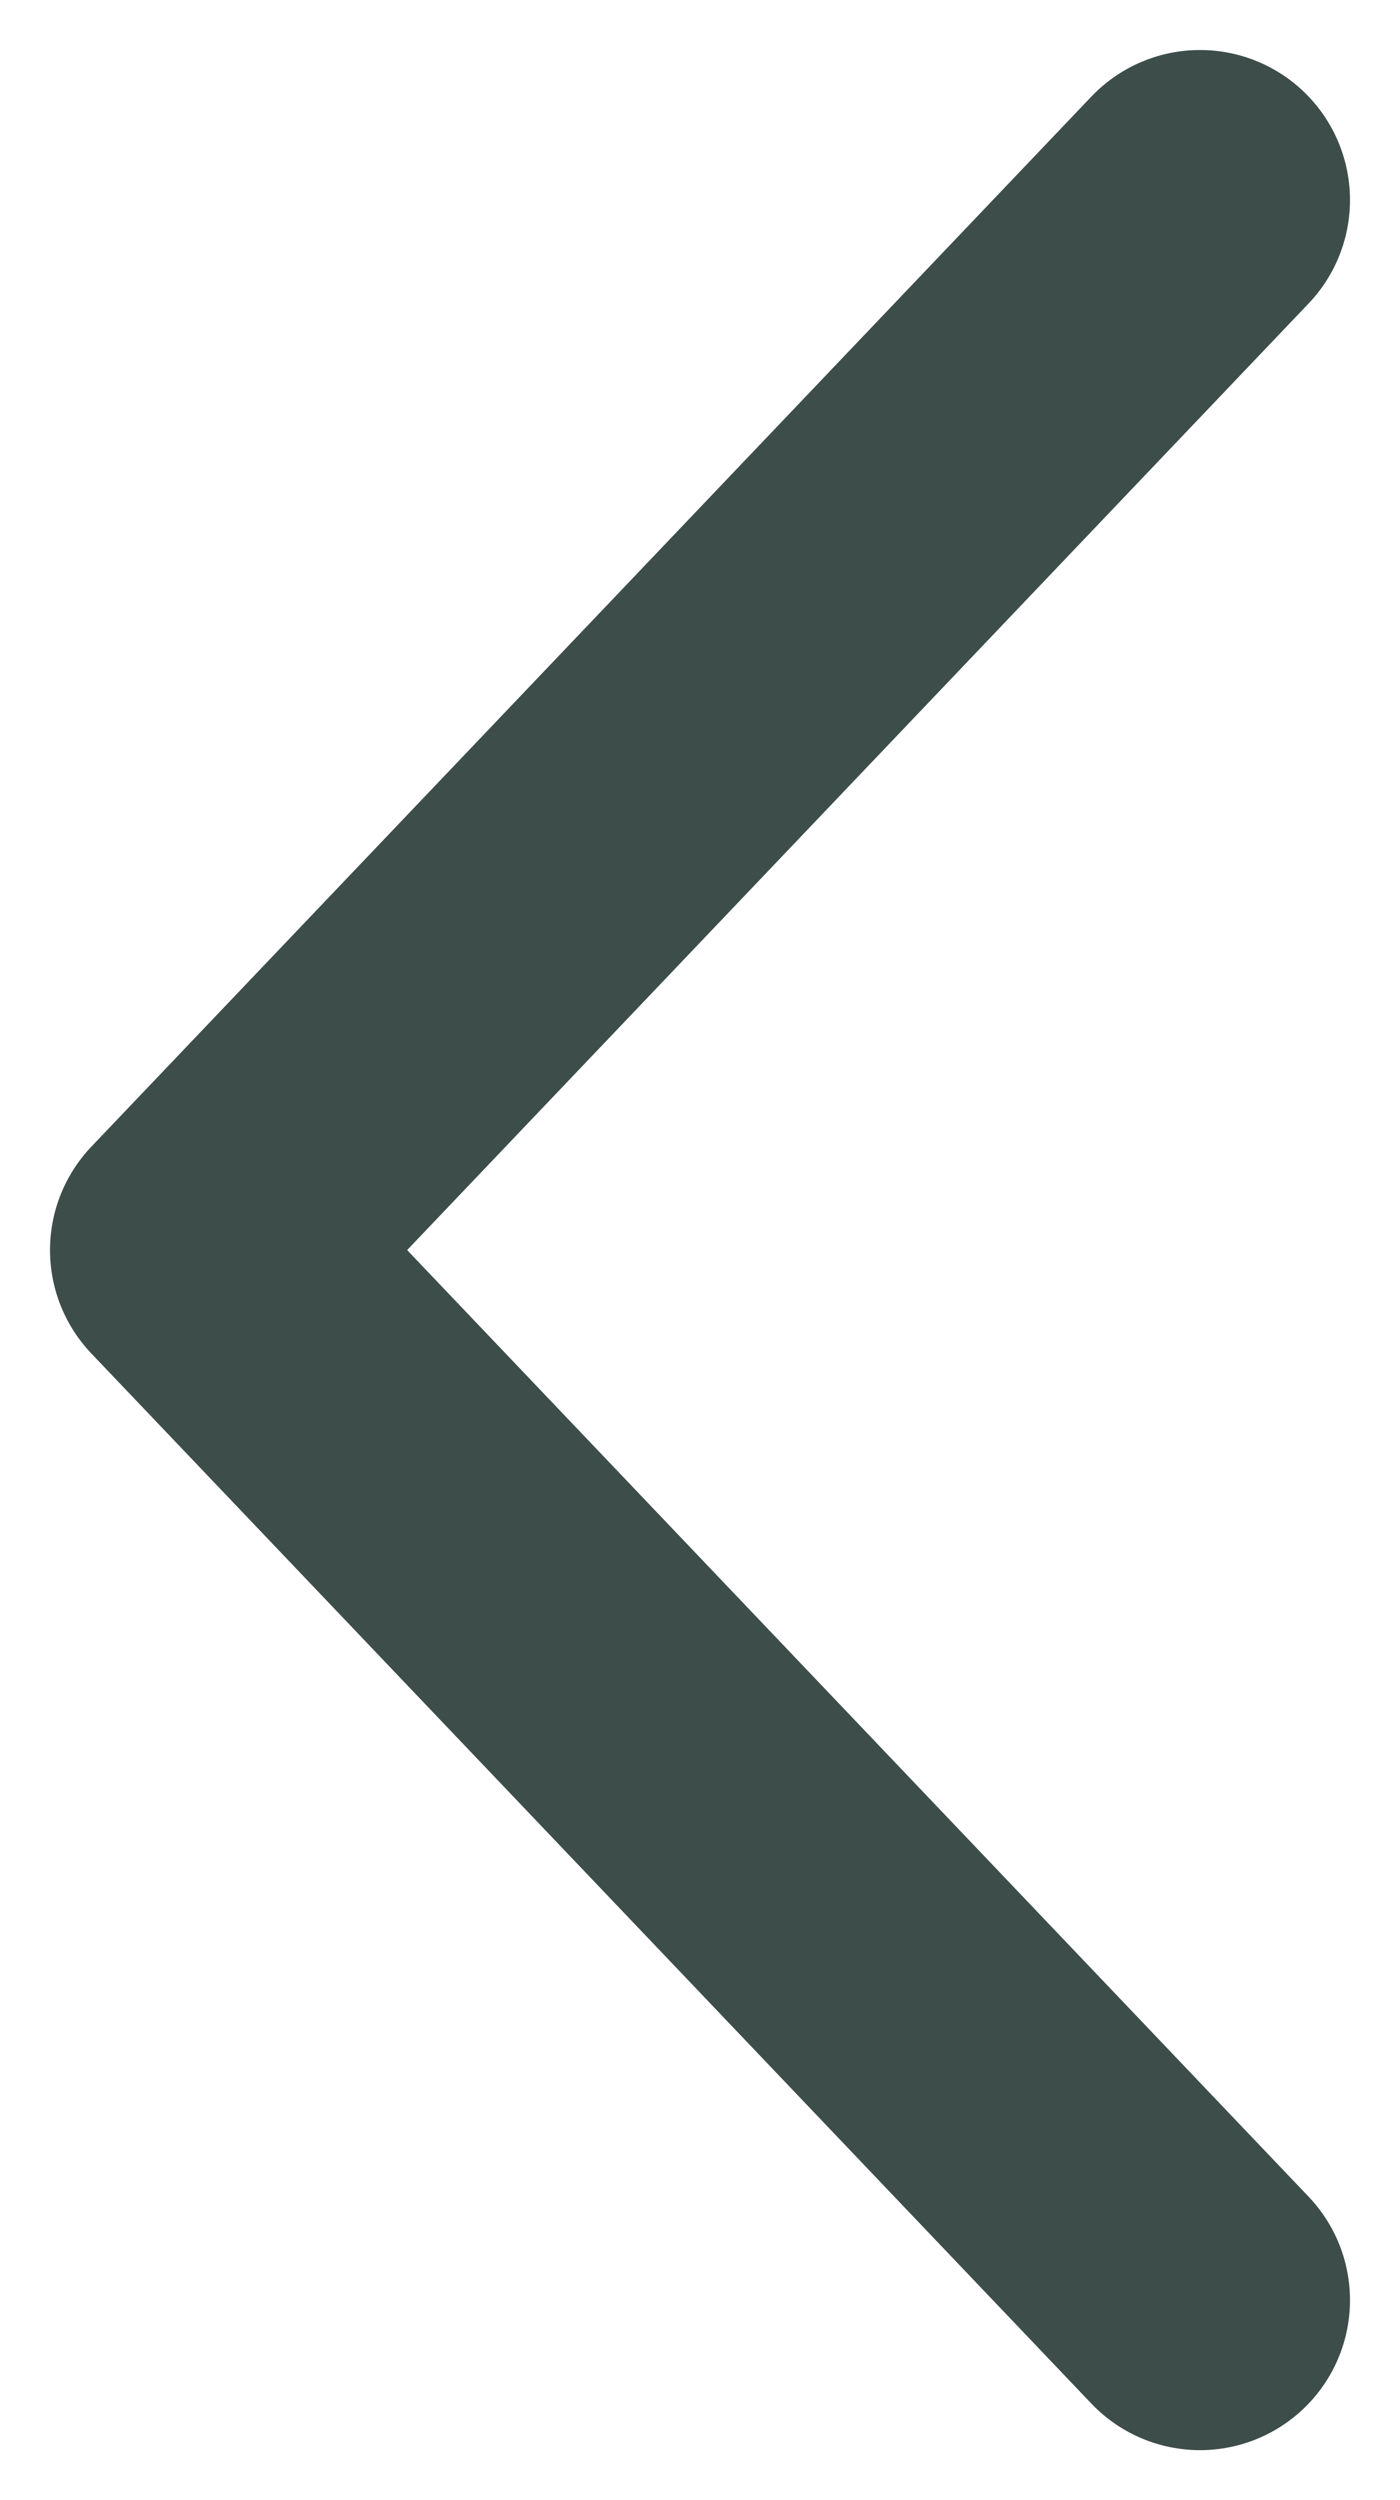 <svg width="14" height="25" viewBox="0 0 14 25" fill="none" xmlns="http://www.w3.org/2000/svg">
<path d="M12 23L2 12.5L12 2" stroke="#3D4E4A" stroke-width="3" stroke-linecap="round" stroke-linejoin="round"/>
</svg>
